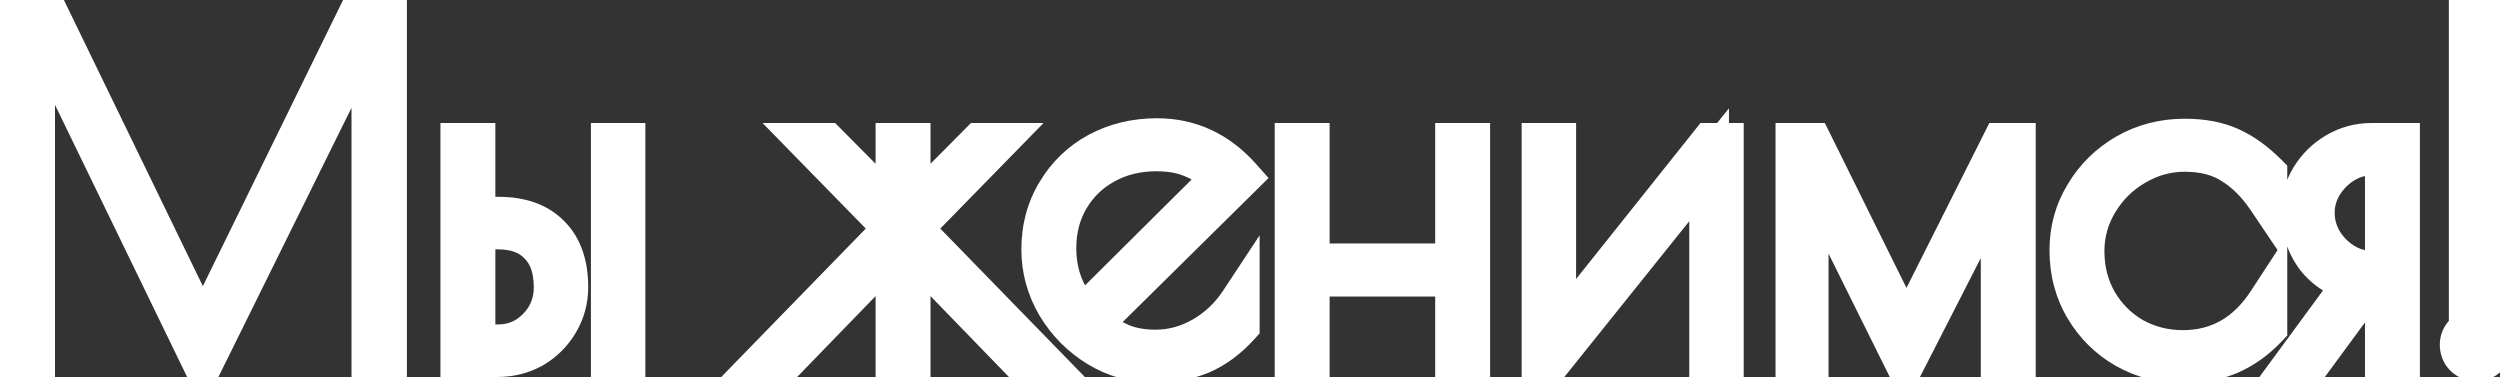 <?xml version="1.0" encoding="UTF-8"?> <svg xmlns="http://www.w3.org/2000/svg" width="126" height="19" viewBox="0 0 126 19" fill="none"><rect x="0" y="0" width="126" height="19" fill="#333333" stroke="none"/><mask id="path-1-outside-1_281_123" maskUnits="userSpaceOnUse" x="-1" y="-1" width="128" height="22" fill="black"><rect fill="white" x="-1" y="-1" width="128" height="22"></rect><path d="M19.508 -1.43051e-06V18H18.716V1.152L10.22 18.336L1.772 0.936V18H0.98V-1.43051e-06H2.108L10.22 16.704L18.404 -1.43051e-06H19.508ZM23.198 7.2H23.966V10.92H25.142C26.262 10.92 27.126 11.232 27.734 11.856C28.342 12.464 28.646 13.336 28.646 14.472C28.646 15.112 28.486 15.704 28.166 16.248C27.846 16.792 27.414 17.224 26.87 17.544C26.326 17.848 25.726 18 25.07 18H23.198V7.2ZM30.782 7.2H31.526V18H30.782V7.2ZM25.094 17.352C25.878 17.352 26.542 17.072 27.086 16.512C27.63 15.952 27.902 15.272 27.902 14.472C27.902 13.544 27.654 12.832 27.158 12.336C26.678 11.824 25.99 11.568 25.094 11.568H23.966V17.352H25.094ZM45.034 11.52L40.81 7.2H41.674L45.13 10.68V7.2H45.898V10.68L49.354 7.2H50.218L45.994 11.52L52.306 18H51.274L45.898 12.456V18H45.13V12.456L39.754 18H38.722L45.034 11.52ZM58.237 17.616C59.069 17.616 59.861 17.4 60.613 16.968C61.365 16.536 61.989 15.944 62.485 15.192V16.416C61.893 17.072 61.245 17.552 60.541 17.856C59.837 18.144 59.037 18.288 58.141 18.288C57.149 18.288 56.213 18.024 55.333 17.496C54.469 16.968 53.773 16.264 53.245 15.384C52.733 14.504 52.477 13.568 52.477 12.576C52.477 11.504 52.733 10.544 53.245 9.696C53.757 8.832 54.453 8.16 55.333 7.68C56.229 7.2 57.221 6.96 58.309 6.96C59.973 6.96 61.389 7.616 62.557 8.928L55.021 16.368C55.549 16.8 56.061 17.12 56.557 17.328C57.053 17.52 57.613 17.616 58.237 17.616ZM53.245 12.504C53.245 13.832 53.685 14.968 54.565 15.912L61.597 8.928C61.069 8.464 60.557 8.136 60.061 7.944C59.565 7.736 58.973 7.632 58.285 7.632C57.309 7.632 56.437 7.848 55.669 8.28C54.917 8.696 54.325 9.272 53.893 10.008C53.461 10.744 53.245 11.576 53.245 12.504ZM65.245 7.2H66.013V13.272H73.333V7.2H74.101V18H73.333V13.944H66.013V18H65.245V7.2ZM77.691 7.2H78.435V16.92L86.187 7.2H86.883V18H86.139V8.304L78.363 18H77.691V7.2ZM101.6 7.2V18H100.832V8.856L96.007 18.288L91.159 8.52V18H90.487V7.2H91.352L96.079 16.752L100.88 7.2H101.6ZM110.006 18.312C108.966 18.312 108.006 18.064 107.126 17.568C106.262 17.072 105.574 16.392 105.062 15.528C104.55 14.664 104.294 13.688 104.294 12.6C104.294 11.592 104.55 10.664 105.062 9.816C105.574 8.952 106.27 8.264 107.15 7.752C108.046 7.24 109.03 6.984 110.102 6.984C110.998 6.984 111.766 7.128 112.406 7.416C113.046 7.704 113.67 8.152 114.278 8.76V10.056C113.75 9.272 113.158 8.68 112.502 8.28C111.862 7.864 111.062 7.656 110.102 7.656C109.222 7.656 108.39 7.888 107.606 8.352C106.838 8.8 106.222 9.408 105.758 10.176C105.294 10.944 105.062 11.768 105.062 12.648C105.062 13.608 105.286 14.472 105.734 15.24C106.182 15.992 106.782 16.584 107.534 17.016C108.302 17.432 109.126 17.64 110.006 17.64C111.798 17.64 113.222 16.832 114.278 15.216V16.512C113.702 17.12 113.062 17.576 112.358 17.88C111.67 18.168 110.886 18.312 110.006 18.312ZM118.635 14.208C117.835 14.016 117.187 13.6 116.691 12.96C116.211 12.304 115.971 11.528 115.971 10.632C115.971 10.04 116.131 9.48 116.451 8.952C116.771 8.424 117.203 8 117.747 7.68C118.291 7.36 118.883 7.2 119.523 7.2H120.963V18H120.195V14.28H119.403L116.667 18H115.851L118.635 14.208ZM120.195 13.632V7.848H119.475C118.995 7.848 118.539 7.984 118.107 8.256C117.675 8.528 117.323 8.888 117.051 9.336C116.795 9.768 116.667 10.232 116.667 10.728C116.667 11.224 116.795 11.696 117.051 12.144C117.323 12.592 117.675 12.952 118.107 13.224C118.539 13.496 118.995 13.632 119.475 13.632H120.195ZM124.422 -1.43051e-06H125.214V15.6H124.422V-1.43051e-06ZM124.806 18.216C124.582 18.216 124.382 18.136 124.206 17.976C124.046 17.816 123.966 17.616 123.966 17.376C123.966 17.152 124.046 16.96 124.206 16.8C124.382 16.64 124.582 16.56 124.806 16.56C125.03 16.56 125.222 16.64 125.382 16.8C125.558 16.96 125.646 17.152 125.646 17.376C125.646 17.616 125.558 17.816 125.382 17.976C125.222 18.136 125.03 18.216 124.806 18.216Z"></path></mask><path d="M19.508 -1.43051e-06V18H18.716V1.152L10.22 18.336L1.772 0.936V18H0.98V-1.43051e-06H2.108L10.22 16.704L18.404 -1.43051e-06H19.508ZM23.198 7.2H23.966V10.92H25.142C26.262 10.92 27.126 11.232 27.734 11.856C28.342 12.464 28.646 13.336 28.646 14.472C28.646 15.112 28.486 15.704 28.166 16.248C27.846 16.792 27.414 17.224 26.87 17.544C26.326 17.848 25.726 18 25.07 18H23.198V7.2ZM30.782 7.2H31.526V18H30.782V7.2ZM25.094 17.352C25.878 17.352 26.542 17.072 27.086 16.512C27.63 15.952 27.902 15.272 27.902 14.472C27.902 13.544 27.654 12.832 27.158 12.336C26.678 11.824 25.99 11.568 25.094 11.568H23.966V17.352H25.094ZM45.034 11.52L40.81 7.2H41.674L45.13 10.68V7.2H45.898V10.68L49.354 7.2H50.218L45.994 11.52L52.306 18H51.274L45.898 12.456V18H45.13V12.456L39.754 18H38.722L45.034 11.52ZM58.237 17.616C59.069 17.616 59.861 17.4 60.613 16.968C61.365 16.536 61.989 15.944 62.485 15.192V16.416C61.893 17.072 61.245 17.552 60.541 17.856C59.837 18.144 59.037 18.288 58.141 18.288C57.149 18.288 56.213 18.024 55.333 17.496C54.469 16.968 53.773 16.264 53.245 15.384C52.733 14.504 52.477 13.568 52.477 12.576C52.477 11.504 52.733 10.544 53.245 9.696C53.757 8.832 54.453 8.16 55.333 7.68C56.229 7.2 57.221 6.96 58.309 6.96C59.973 6.96 61.389 7.616 62.557 8.928L55.021 16.368C55.549 16.8 56.061 17.12 56.557 17.328C57.053 17.52 57.613 17.616 58.237 17.616ZM53.245 12.504C53.245 13.832 53.685 14.968 54.565 15.912L61.597 8.928C61.069 8.464 60.557 8.136 60.061 7.944C59.565 7.736 58.973 7.632 58.285 7.632C57.309 7.632 56.437 7.848 55.669 8.28C54.917 8.696 54.325 9.272 53.893 10.008C53.461 10.744 53.245 11.576 53.245 12.504ZM65.245 7.2H66.013V13.272H73.333V7.2H74.101V18H73.333V13.944H66.013V18H65.245V7.2ZM77.691 7.2H78.435V16.92L86.187 7.2H86.883V18H86.139V8.304L78.363 18H77.691V7.2ZM101.6 7.2V18H100.832V8.856L96.007 18.288L91.159 8.52V18H90.487V7.2H91.352L96.079 16.752L100.88 7.2H101.6ZM110.006 18.312C108.966 18.312 108.006 18.064 107.126 17.568C106.262 17.072 105.574 16.392 105.062 15.528C104.55 14.664 104.294 13.688 104.294 12.6C104.294 11.592 104.55 10.664 105.062 9.816C105.574 8.952 106.27 8.264 107.15 7.752C108.046 7.24 109.03 6.984 110.102 6.984C110.998 6.984 111.766 7.128 112.406 7.416C113.046 7.704 113.67 8.152 114.278 8.76V10.056C113.75 9.272 113.158 8.68 112.502 8.28C111.862 7.864 111.062 7.656 110.102 7.656C109.222 7.656 108.39 7.888 107.606 8.352C106.838 8.8 106.222 9.408 105.758 10.176C105.294 10.944 105.062 11.768 105.062 12.648C105.062 13.608 105.286 14.472 105.734 15.24C106.182 15.992 106.782 16.584 107.534 17.016C108.302 17.432 109.126 17.64 110.006 17.64C111.798 17.64 113.222 16.832 114.278 15.216V16.512C113.702 17.12 113.062 17.576 112.358 17.88C111.67 18.168 110.886 18.312 110.006 18.312ZM118.635 14.208C117.835 14.016 117.187 13.6 116.691 12.96C116.211 12.304 115.971 11.528 115.971 10.632C115.971 10.04 116.131 9.48 116.451 8.952C116.771 8.424 117.203 8 117.747 7.68C118.291 7.36 118.883 7.2 119.523 7.2H120.963V18H120.195V14.28H119.403L116.667 18H115.851L118.635 14.208ZM120.195 13.632V7.848H119.475C118.995 7.848 118.539 7.984 118.107 8.256C117.675 8.528 117.323 8.888 117.051 9.336C116.795 9.768 116.667 10.232 116.667 10.728C116.667 11.224 116.795 11.696 117.051 12.144C117.323 12.592 117.675 12.952 118.107 13.224C118.539 13.496 118.995 13.632 119.475 13.632H120.195ZM124.422 -1.43051e-06H125.214V15.6H124.422V-1.43051e-06ZM124.806 18.216C124.582 18.216 124.382 18.136 124.206 17.976C124.046 17.816 123.966 17.616 123.966 17.376C123.966 17.152 124.046 16.96 124.206 16.8C124.382 16.64 124.582 16.56 124.806 16.56C125.03 16.56 125.222 16.64 125.382 16.8C125.558 16.96 125.646 17.152 125.646 17.376C125.646 17.616 125.558 17.816 125.382 17.976C125.222 18.136 125.03 18.216 124.806 18.216Z" fill="white"></path><path d="M19.508 -1.43051e-06H20.508V-1H19.508V-1.43051e-06ZM19.508 18V19H20.508V18H19.508ZM18.716 18H17.716V19H18.716V18ZM18.716 1.152H19.716L17.82 0.709L18.716 1.152ZM10.22 18.336L9.321 18.773L10.212 20.609L11.117 18.779L10.22 18.336ZM1.772 0.936L2.672 0.499L0.772 0.936H1.772ZM1.772 18V19H2.772V18H1.772ZM0.98 18H-0.02V19H0.98V18ZM0.98 -1.43051e-06V-1H-0.02V-1.43051e-06H0.98ZM2.108 -1.43051e-06L3.008 -0.437L2.734 -1H2.108V-1.43051e-06ZM10.22 16.704L9.321 17.141L10.216 18.985L11.118 17.144L10.22 16.704ZM18.404 -1.43051e-06V-1H17.781L17.506 -0.44L18.404 -1.43051e-06ZM18.508 -1.43051e-06V18H20.508V-1.43051e-06H18.508ZM19.508 17H18.716V19H19.508V17ZM19.716 18V1.152H17.716V18H19.716ZM17.82 0.709L9.324 17.893L11.117 18.779L19.613 1.595L17.82 0.709ZM11.12 17.899L2.672 0.499L0.873 1.373L9.321 18.773L11.12 17.899ZM0.772 0.936V18H2.772V0.936H0.772ZM1.772 17H0.98V19H1.772V17ZM1.98 18V-1.43051e-06H-0.02V18H1.98ZM0.98 1H2.108V-1H0.98V1ZM1.209 0.437L9.321 17.141L11.12 16.267L3.008 -0.437L1.209 0.437ZM11.118 17.144L19.302 0.44L17.506 -0.44L9.322 16.264L11.118 17.144ZM18.404 1H19.508V-1H18.404V1ZM23.198 7.2V6.2H22.198V7.2H23.198ZM23.966 7.2H24.966V6.2H23.966V7.2ZM23.966 10.92H22.966V11.92H23.966V10.92ZM27.734 11.856L27.018 12.554L27.027 12.563L27.734 11.856ZM28.166 16.248L27.305 15.741L27.305 15.741L28.166 16.248ZM26.87 17.544L27.358 18.417L27.368 18.412L27.378 18.406L26.87 17.544ZM23.198 18H22.198V19H23.198V18ZM30.782 7.2V6.2H29.782V7.2H30.782ZM31.526 7.2H32.526V6.2H31.526V7.2ZM31.526 18V19H32.526V18H31.526ZM30.782 18H29.782V19H30.782V18ZM27.086 16.512L26.369 15.815L26.369 15.815L27.086 16.512ZM27.158 12.336L26.429 13.02L26.44 13.032L26.451 13.043L27.158 12.336ZM23.966 11.568V10.568H22.966V11.568H23.966ZM23.966 17.352H22.966V18.352H23.966V17.352ZM23.198 8.2H23.966V6.2H23.198V8.2ZM22.966 7.2V10.92H24.966V7.2H22.966ZM23.966 11.92H25.142V9.92H23.966V11.92ZM25.142 11.92C26.074 11.92 26.648 12.174 27.018 12.554L28.451 11.158C27.605 10.29 26.451 9.92 25.142 9.92V11.92ZM27.027 12.563C27.393 12.929 27.646 13.513 27.646 14.472H29.646C29.646 13.159 29.291 11.999 28.442 11.149L27.027 12.563ZM27.646 14.472C27.646 14.936 27.533 15.353 27.305 15.741L29.028 16.755C29.44 16.055 29.646 15.288 29.646 14.472H27.646ZM27.305 15.741C27.071 16.138 26.761 16.448 26.363 16.682L27.378 18.406C28.068 18 28.622 17.446 29.028 16.755L27.305 15.741ZM26.383 16.671C25.996 16.887 25.565 17 25.07 17V19C25.888 19 26.657 18.809 27.358 18.417L26.383 16.671ZM25.07 17H23.198V19H25.07V17ZM24.198 18V7.2H22.198V18H24.198ZM30.782 8.2H31.526V6.2H30.782V8.2ZM30.526 7.2V18H32.526V7.2H30.526ZM31.526 17H30.782V19H31.526V17ZM31.782 18V7.2H29.782V18H31.782ZM25.094 18.352C26.147 18.352 27.07 17.963 27.804 17.209L26.369 15.815C26.014 16.18 25.61 16.352 25.094 16.352V18.352ZM27.804 17.209C28.534 16.457 28.902 15.525 28.902 14.472H26.902C26.902 15.019 26.727 15.447 26.369 15.815L27.804 17.209ZM28.902 14.472C28.902 13.367 28.604 12.367 27.866 11.629L26.451 13.043C26.705 13.297 26.902 13.72 26.902 14.472H28.902ZM27.888 11.652C27.17 10.886 26.186 10.568 25.094 10.568V12.568C25.795 12.568 26.187 12.762 26.429 13.02L27.888 11.652ZM25.094 10.568H23.966V12.568H25.094V10.568ZM22.966 11.568V17.352H24.966V11.568H22.966ZM23.966 18.352H25.094V16.352H23.966V18.352ZM45.034 11.52L45.75 12.218L46.431 11.519L45.749 10.821L45.034 11.52ZM40.81 7.2V6.2H38.433L40.095 7.899L40.81 7.2ZM41.674 7.2L42.383 6.495L42.09 6.2H41.674V7.2ZM45.13 10.68L44.42 11.385L46.13 13.106V10.68H45.13ZM45.13 7.2V6.2H44.13V7.2H45.13ZM45.898 7.2H46.898V6.2H45.898V7.2ZM45.898 10.68H44.898V13.106L46.607 11.385L45.898 10.68ZM49.354 7.2V6.2H48.937L48.644 6.495L49.354 7.2ZM50.218 7.2L50.933 7.899L52.594 6.2H50.218V7.2ZM45.994 11.52L45.279 10.821L44.596 11.519L45.277 12.218L45.994 11.52ZM52.306 18V19H54.676L53.022 17.302L52.306 18ZM51.274 18L50.556 18.696L50.85 19H51.274V18ZM45.898 12.456L46.615 11.76L44.898 9.988V12.456H45.898ZM45.898 18V19H46.898V18H45.898ZM45.13 18H44.13V19H45.13V18ZM45.13 12.456H46.13V9.988L44.412 11.76L45.13 12.456ZM39.754 18V19H40.177L40.471 18.696L39.754 18ZM38.722 18L38.005 17.302L36.352 19H38.722V18ZM45.749 10.821L41.525 6.501L40.095 7.899L44.319 12.219L45.749 10.821ZM40.81 8.2H41.674V6.2H40.81V8.2ZM40.964 7.905L44.42 11.385L45.839 9.975L42.383 6.495L40.964 7.905ZM46.13 10.68V7.2H44.13V10.68H46.13ZM45.13 8.2H45.898V6.2H45.13V8.2ZM44.898 7.2V10.68H46.898V7.2H44.898ZM46.607 11.385L50.063 7.905L48.644 6.495L45.188 9.975L46.607 11.385ZM49.354 8.2H50.218V6.2H49.354V8.2ZM49.503 6.501L45.279 10.821L46.709 12.219L50.933 7.899L49.503 6.501ZM45.277 12.218L51.589 18.698L53.022 17.302L46.71 10.822L45.277 12.218ZM52.306 17H51.274V19H52.306V17ZM51.992 17.304L46.615 11.76L45.18 13.152L50.556 18.696L51.992 17.304ZM44.898 12.456V18H46.898V12.456H44.898ZM45.898 17H45.13V19H45.898V17ZM46.13 18V12.456H44.13V18H46.13ZM44.412 11.76L39.036 17.304L40.471 18.696L45.847 13.152L44.412 11.76ZM39.754 17H38.722V19H39.754V17ZM39.438 18.698L45.75 12.218L44.317 10.822L38.005 17.302L39.438 18.698ZM60.613 16.968L60.115 16.101L60.115 16.101L60.613 16.968ZM62.485 15.192H63.485V11.86L61.65 14.641L62.485 15.192ZM62.485 16.416L63.227 17.086L63.485 16.8V16.416H62.485ZM60.541 17.856L60.919 18.782L60.928 18.778L60.937 18.774L60.541 17.856ZM55.333 17.496L54.811 18.349L54.818 18.354L55.333 17.496ZM53.245 15.384L52.38 15.887L52.387 15.899L53.245 15.384ZM53.245 9.696L54.101 10.213L54.105 10.206L53.245 9.696ZM55.333 7.68L54.861 6.798L54.854 6.802L55.333 7.68ZM62.557 8.928L63.259 9.64L63.935 8.972L63.304 8.263L62.557 8.928ZM55.021 16.368L54.318 15.656L53.527 16.438L54.388 17.142L55.021 16.368ZM56.557 17.328L56.17 18.25L56.183 18.256L56.196 18.261L56.557 17.328ZM54.565 15.912L53.833 16.594L54.537 17.349L55.269 16.622L54.565 15.912ZM61.597 8.928L62.301 9.638L63.061 8.883L62.257 8.177L61.597 8.928ZM60.061 7.944L59.674 8.866L59.687 8.872L59.7 8.877L60.061 7.944ZM55.669 8.28L56.153 9.155L56.159 9.152L55.669 8.28ZM58.237 18.616C59.251 18.616 60.214 18.35 61.111 17.835L60.115 16.101C59.508 16.45 58.886 16.616 58.237 16.616V18.616ZM61.111 17.835C62.004 17.322 62.741 16.62 63.319 15.743L61.65 14.641C61.236 15.268 60.726 15.75 60.115 16.101L61.111 17.835ZM61.485 15.192V16.416H63.485V15.192H61.485ZM61.742 15.746C61.232 16.312 60.698 16.699 60.144 16.938L60.937 18.774C61.792 18.405 62.554 17.832 63.227 17.086L61.742 15.746ZM60.162 16.93C59.598 17.161 58.93 17.288 58.141 17.288V19.288C59.144 19.288 60.076 19.127 60.919 18.782L60.162 16.93ZM58.141 17.288C57.336 17.288 56.578 17.077 55.847 16.639L54.818 18.354C55.848 18.971 56.961 19.288 58.141 19.288V17.288ZM55.854 16.643C55.13 16.2 54.548 15.613 54.102 14.87L52.387 15.899C52.997 16.915 53.808 17.736 54.811 18.349L55.854 16.643ZM54.109 14.881C53.684 14.15 53.477 13.386 53.477 12.576H51.477C51.477 13.749 51.782 14.858 52.38 15.887L54.109 14.881ZM53.477 12.576C53.477 11.671 53.691 10.892 54.101 10.213L52.389 9.179C51.775 10.196 51.477 11.337 51.477 12.576H53.477ZM54.105 10.206C54.526 9.496 55.09 8.952 55.812 8.558L54.854 6.802C53.816 7.368 52.988 8.168 52.385 9.186L54.105 10.206ZM55.805 8.561C56.546 8.165 57.374 7.96 58.309 7.96V5.96C57.068 5.96 55.912 6.235 54.861 6.799L55.805 8.561ZM58.309 7.96C59.67 7.96 60.82 8.481 61.81 9.593L63.304 8.263C61.958 6.751 60.276 5.96 58.309 5.96V7.96ZM61.854 8.216L54.318 15.656L55.723 17.08L63.259 9.64L61.854 8.216ZM54.388 17.142C54.971 17.619 55.565 17.997 56.17 18.25L56.944 16.406C56.556 16.244 56.126 15.98 55.654 15.594L54.388 17.142ZM56.196 18.261C56.825 18.504 57.51 18.616 58.237 18.616V16.616C57.715 16.616 57.281 16.536 56.918 16.395L56.196 18.261ZM52.245 12.504C52.245 14.077 52.775 15.459 53.833 16.594L55.296 15.23C54.594 14.477 54.245 13.587 54.245 12.504H52.245ZM55.269 16.622L62.301 9.638L60.892 8.218L53.86 15.203L55.269 16.622ZM62.257 8.177C61.667 7.659 61.056 7.257 60.422 7.011L59.7 8.877C60.057 9.015 60.47 9.269 60.937 9.679L62.257 8.177ZM60.447 7.022C59.8 6.75 59.07 6.632 58.285 6.632V8.632C58.876 8.632 59.33 8.722 59.674 8.866L60.447 7.022ZM58.285 6.632C57.156 6.632 56.112 6.883 55.178 7.408L56.159 9.152C56.762 8.813 57.462 8.632 58.285 8.632V6.632ZM55.185 7.405C54.277 7.907 53.554 8.61 53.03 9.502L54.755 10.514C55.096 9.934 55.557 9.485 56.153 9.155L55.185 7.405ZM53.03 9.502C52.501 10.405 52.245 11.414 52.245 12.504H54.245C54.245 11.738 54.421 11.083 54.755 10.514L53.03 9.502ZM65.245 7.2V6.2H64.245V7.2H65.245ZM66.013 7.2H67.013V6.2H66.013V7.2ZM66.013 13.272H65.013V14.272H66.013V13.272ZM73.333 13.272V14.272H74.333V13.272H73.333ZM73.333 7.2V6.2H72.333V7.2H73.333ZM74.101 7.2H75.101V6.2H74.101V7.2ZM74.101 18V19H75.101V18H74.101ZM73.333 18H72.333V19H73.333V18ZM73.333 13.944H74.333V12.944H73.333V13.944ZM66.013 13.944V12.944H65.013V13.944H66.013ZM66.013 18V19H67.013V18H66.013ZM65.245 18H64.245V19H65.245V18ZM65.245 8.2H66.013V6.2H65.245V8.2ZM65.013 7.2V13.272H67.013V7.2H65.013ZM66.013 14.272H73.333V12.272H66.013V14.272ZM74.333 13.272V7.2H72.333V13.272H74.333ZM73.333 8.2H74.101V6.2H73.333V8.2ZM73.101 7.2V18H75.101V7.2H73.101ZM74.101 17H73.333V19H74.101V17ZM74.333 18V13.944H72.333V18H74.333ZM73.333 12.944H66.013V14.944H73.333V12.944ZM65.013 13.944V18H67.013V13.944H65.013ZM66.013 17H65.245V19H66.013V17ZM66.245 18V7.2H64.245V18H66.245ZM77.691 7.2V6.2H76.691V7.2H77.691ZM78.435 7.2H79.435V6.2H78.435V7.2ZM78.435 16.92H77.435V19.778L79.216 17.544L78.435 16.92ZM86.187 7.2V6.2H85.705L85.405 6.576L86.187 7.2ZM86.883 7.2H87.883V6.2H86.883V7.2ZM86.883 18V19H87.883V18H86.883ZM86.139 18H85.139V19H86.139V18ZM86.139 8.304H87.139V5.459L85.359 7.678L86.139 8.304ZM78.363 18V19H78.843L79.143 18.626L78.363 18ZM77.691 18H76.691V19H77.691V18ZM77.691 8.2H78.435V6.2H77.691V8.2ZM77.435 7.2V16.92H79.435V7.2H77.435ZM79.216 17.544L86.968 7.824L85.405 6.576L77.653 16.297L79.216 17.544ZM86.187 8.2H86.883V6.2H86.187V8.2ZM85.883 7.2V18H87.883V7.2H85.883ZM86.883 17H86.139V19H86.883V17ZM87.139 18V8.304H85.139V18H87.139ZM85.359 7.678L77.582 17.374L79.143 18.626L86.919 8.93L85.359 7.678ZM78.363 17H77.691V19H78.363V17ZM78.691 18V7.2H76.691V18H78.691ZM101.6 7.2H102.6V6.2H101.6V7.2ZM101.6 18V19H102.6V18H101.6ZM100.832 18H99.832V19H100.832V18ZM100.832 8.856H101.832L99.941 8.401L100.832 8.856ZM96.007 18.288L95.112 18.733L95.994 20.51L96.898 18.743L96.007 18.288ZM91.159 8.52L92.055 8.075L90.159 8.52H91.159ZM91.159 18V19H92.159V18H91.159ZM90.487 18H89.487V19H90.487V18ZM90.487 7.2V6.2H89.487V7.2H90.487ZM91.352 7.2L92.248 6.756L91.972 6.2H91.352V7.2ZM96.079 16.752L95.183 17.196L96.073 18.993L96.973 17.201L96.079 16.752ZM100.88 7.2V6.2H100.263L99.986 6.751L100.88 7.2ZM100.6 7.2V18H102.6V7.2H100.6ZM101.6 17H100.832V19H101.6V17ZM101.832 18V8.856H99.832V18H101.832ZM99.941 8.401L95.117 17.833L96.898 18.743L101.722 9.311L99.941 8.401ZM96.903 17.843L92.055 8.075L90.264 8.965L95.112 18.733L96.903 17.843ZM90.159 8.52V18H92.159V8.52H90.159ZM91.159 17H90.487V19H91.159V17ZM91.487 18V7.2H89.487V18H91.487ZM90.487 8.2H91.352V6.2H90.487V8.2ZM90.455 7.644L95.183 17.196L96.976 16.308L92.248 6.756L90.455 7.644ZM96.973 17.201L101.773 7.649L99.986 6.751L95.186 16.303L96.973 17.201ZM100.88 8.2H101.6V6.2H100.88V8.2ZM107.126 17.568L106.628 18.435L106.635 18.439L107.126 17.568ZM105.062 15.528L105.923 15.018L105.923 15.018L105.062 15.528ZM105.062 9.816L105.918 10.333L105.923 10.326L105.062 9.816ZM107.15 7.752L106.654 6.884L106.647 6.888L107.15 7.752ZM112.406 7.416L112.817 6.504L112.817 6.504L112.406 7.416ZM114.278 8.76H115.278V8.346L114.985 8.053L114.278 8.76ZM114.278 10.056L113.449 10.615L115.278 13.331V10.056H114.278ZM112.502 8.28L111.957 9.118L111.969 9.126L111.982 9.134L112.502 8.28ZM107.606 8.352L108.11 9.216L108.116 9.213L107.606 8.352ZM105.758 10.176L106.614 10.693L106.614 10.693L105.758 10.176ZM105.734 15.24L104.87 15.744L104.875 15.752L105.734 15.24ZM107.534 17.016L107.036 17.883L107.047 17.889L107.058 17.895L107.534 17.016ZM114.278 15.216H115.278V11.858L113.441 14.669L114.278 15.216ZM114.278 16.512L115.004 17.2L115.278 16.91V16.512H114.278ZM112.358 17.88L112.744 18.802L112.755 18.798L112.358 17.88ZM110.006 17.312C109.133 17.312 108.343 17.106 107.617 16.697L106.635 18.439C107.67 19.022 108.8 19.312 110.006 19.312V17.312ZM107.624 16.701C106.911 16.291 106.347 15.735 105.923 15.018L104.202 16.038C104.801 17.049 105.613 17.853 106.628 18.435L107.624 16.701ZM105.923 15.018C105.51 14.321 105.294 13.524 105.294 12.6H103.294C103.294 13.852 103.591 15.007 104.202 16.038L105.923 15.018ZM105.294 12.6C105.294 11.771 105.502 11.022 105.918 10.333L104.206 9.299C103.598 10.306 103.294 11.413 103.294 12.6H105.294ZM105.923 10.326C106.346 9.611 106.918 9.044 107.653 8.616L106.647 6.888C105.622 7.484 104.802 8.293 104.202 9.306L105.923 10.326ZM107.646 8.62C108.385 8.198 109.197 7.984 110.102 7.984V5.984C108.863 5.984 107.707 6.282 106.654 6.884L107.646 8.62ZM110.102 7.984C110.894 7.984 111.515 8.112 111.996 8.328L112.817 6.504C112.017 6.144 111.102 5.984 110.102 5.984V7.984ZM111.996 8.328C112.504 8.556 113.03 8.926 113.571 9.467L114.985 8.053C114.31 7.378 113.589 6.852 112.817 6.504L111.996 8.328ZM113.278 8.76V10.056H115.278V8.76H113.278ZM115.108 9.497C114.517 8.621 113.827 7.916 113.023 7.426L111.982 9.134C112.49 9.444 112.983 9.923 113.449 10.615L115.108 9.497ZM113.047 7.442C112.208 6.896 111.206 6.656 110.102 6.656V8.656C110.918 8.656 111.517 8.832 111.957 9.118L113.047 7.442ZM110.102 6.656C109.037 6.656 108.029 6.94 107.097 7.491L108.116 9.213C108.751 8.836 109.408 8.656 110.102 8.656V6.656ZM107.102 7.488C106.189 8.021 105.452 8.749 104.902 9.659L106.614 10.693C106.992 10.067 107.488 9.579 108.11 9.216L107.102 7.488ZM104.902 9.659C104.346 10.58 104.062 11.582 104.062 12.648H106.062C106.062 11.954 106.242 11.308 106.614 10.693L104.902 9.659ZM104.062 12.648C104.062 13.771 104.326 14.811 104.87 15.744L106.598 14.736C106.246 14.133 106.062 13.445 106.062 12.648H104.062ZM104.875 15.752C105.41 16.65 106.134 17.365 107.036 17.883L108.032 16.149C107.431 15.803 106.954 15.334 106.593 14.728L104.875 15.752ZM107.058 17.895C107.973 18.391 108.961 18.64 110.006 18.64V16.64C109.291 16.64 108.631 16.473 108.011 16.137L107.058 17.895ZM110.006 18.64C112.166 18.64 113.892 17.636 115.115 15.763L113.441 14.669C112.553 16.028 111.431 16.64 110.006 16.64V18.64ZM113.278 15.216V16.512H115.278V15.216H113.278ZM113.552 15.824C113.061 16.343 112.53 16.716 111.962 16.962L112.755 18.798C113.594 18.436 114.344 17.897 115.004 17.2L113.552 15.824ZM111.972 16.958C111.426 17.186 110.777 17.312 110.006 17.312V19.312C110.995 19.312 111.914 19.15 112.744 18.802L111.972 16.958ZM118.635 14.208L119.441 14.8L120.331 13.587L118.868 13.236L118.635 14.208ZM116.691 12.96L115.884 13.55L115.892 13.562L115.9 13.573L116.691 12.96ZM116.451 8.952L117.306 9.47L117.306 9.47L116.451 8.952ZM117.747 7.68L118.254 8.542L118.254 8.542L117.747 7.68ZM120.963 7.2H121.963V6.2H120.963V7.2ZM120.963 18V19H121.963V18H120.963ZM120.195 18H119.195V19H120.195V18ZM120.195 14.28H121.195V13.28H120.195V14.28ZM119.403 14.28V13.28H118.897L118.597 13.688L119.403 14.28ZM116.667 18V19H117.172L117.472 18.593L116.667 18ZM115.851 18L115.045 17.408L113.876 19H115.851V18ZM120.195 13.632V14.632H121.195V13.632H120.195ZM120.195 7.848H121.195V6.848H120.195V7.848ZM118.107 8.256L117.574 7.41L117.574 7.41L118.107 8.256ZM117.051 9.336L116.196 8.817L116.19 8.826L117.051 9.336ZM117.051 12.144L116.182 12.64L116.189 12.652L116.196 12.663L117.051 12.144ZM118.107 13.224L118.639 12.378L118.639 12.378L118.107 13.224ZM118.868 13.236C118.285 13.096 117.835 12.805 117.481 12.347L115.9 13.573C116.538 14.396 117.384 14.936 118.401 15.18L118.868 13.236ZM117.498 12.37C117.156 11.902 116.971 11.338 116.971 10.632H114.971C114.971 11.717 115.265 12.706 115.884 13.55L117.498 12.37ZM116.971 10.632C116.971 10.231 117.076 9.849 117.306 9.47L115.595 8.434C115.185 9.111 114.971 9.849 114.971 10.632H116.971ZM117.306 9.47C117.538 9.087 117.849 8.78 118.254 8.542L117.24 6.818C116.556 7.22 116.003 7.761 115.595 8.434L117.306 9.47ZM118.254 8.542C118.642 8.314 119.058 8.2 119.523 8.2V6.2C118.707 6.2 117.94 6.406 117.24 6.818L118.254 8.542ZM119.523 8.2H120.963V6.2H119.523V8.2ZM119.963 7.2V18H121.963V7.2H119.963ZM120.963 17H120.195V19H120.963V17ZM121.195 18V14.28H119.195V18H121.195ZM120.195 13.28H119.403V15.28H120.195V13.28ZM118.597 13.688L115.861 17.407L117.472 18.593L120.208 14.873L118.597 13.688ZM116.667 17H115.851V19H116.667V17ZM116.657 18.592L119.441 14.8L117.829 13.616L115.045 17.408L116.657 18.592ZM121.195 13.632V7.848H119.195V13.632H121.195ZM120.195 6.848H119.475V8.848H120.195V6.848ZM119.475 6.848C118.794 6.848 118.155 7.044 117.574 7.41L118.639 9.102C118.922 8.924 119.195 8.848 119.475 8.848V6.848ZM117.574 7.41C117.007 7.767 116.546 8.24 116.196 8.817L117.905 9.855C118.099 9.536 118.342 9.289 118.639 9.102L117.574 7.41ZM116.19 8.826C115.844 9.411 115.667 10.05 115.667 10.728H117.667C117.667 10.414 117.745 10.126 117.911 9.846L116.19 8.826ZM115.667 10.728C115.667 11.405 115.844 12.047 116.182 12.64L117.919 11.648C117.746 11.345 117.667 11.043 117.667 10.728H115.667ZM116.196 12.663C116.546 13.24 117.007 13.713 117.574 14.07L118.639 12.378C118.342 12.191 118.099 11.944 117.905 11.625L116.196 12.663ZM117.574 14.07C118.155 14.436 118.794 14.632 119.475 14.632V12.632C119.195 12.632 118.922 12.556 118.639 12.378L117.574 14.07ZM119.475 14.632H120.195V12.632H119.475V14.632ZM124.422 -1.43051e-06V-1H123.422V-1.43051e-06H124.422ZM125.214 -1.43051e-06H126.214V-1H125.214V-1.43051e-06ZM125.214 15.6V16.6H126.214V15.6H125.214ZM124.422 15.6H123.422V16.6H124.422V15.6ZM124.206 17.976L123.499 18.683L123.515 18.7L123.533 18.716L124.206 17.976ZM124.206 16.8L123.533 16.06L123.515 16.076L123.499 16.093L124.206 16.8ZM125.382 16.8L124.675 17.507L124.691 17.524L124.709 17.54L125.382 16.8ZM125.382 17.976L124.709 17.236L124.691 17.252L124.675 17.269L125.382 17.976ZM124.422 1H125.214V-1H124.422V1ZM124.214 -1.43051e-06V15.6H126.214V-1.43051e-06H124.214ZM125.214 14.6H124.422V16.6H125.214V14.6ZM125.422 15.6V-1.43051e-06H123.422V15.6H125.422ZM124.806 17.216C124.809 17.216 124.817 17.216 124.828 17.218C124.838 17.22 124.849 17.223 124.859 17.227C124.881 17.236 124.887 17.244 124.878 17.236L123.533 18.716C123.881 19.032 124.317 19.216 124.806 19.216V17.216ZM124.913 17.269C124.924 17.28 124.941 17.303 124.954 17.335C124.966 17.366 124.966 17.383 124.966 17.376H122.966C122.966 17.863 123.139 18.323 123.499 18.683L124.913 17.269ZM124.966 17.376C124.966 17.386 124.963 17.414 124.949 17.449C124.934 17.483 124.917 17.503 124.913 17.507L123.499 16.093C123.153 16.438 122.966 16.884 122.966 17.376H124.966ZM124.878 17.54C124.887 17.532 124.881 17.54 124.859 17.549C124.849 17.553 124.838 17.556 124.828 17.558C124.817 17.56 124.809 17.56 124.806 17.56V15.56C124.317 15.56 123.881 15.744 123.533 16.06L124.878 17.54ZM124.806 17.56C124.796 17.56 124.768 17.558 124.733 17.543C124.698 17.529 124.679 17.511 124.675 17.507L126.089 16.093C125.743 15.748 125.298 15.56 124.806 15.56V17.56ZM124.709 17.54C124.71 17.541 124.689 17.522 124.671 17.481C124.651 17.438 124.646 17.399 124.646 17.376H126.646C126.646 16.851 126.424 16.396 126.054 16.06L124.709 17.54ZM124.646 17.376C124.646 17.371 124.647 17.342 124.664 17.303C124.682 17.264 124.703 17.242 124.709 17.236L126.054 18.716C126.441 18.364 126.646 17.895 126.646 17.376H124.646ZM124.675 17.269C124.679 17.265 124.698 17.247 124.733 17.233C124.768 17.218 124.796 17.216 124.806 17.216V19.216C125.298 19.216 125.743 19.029 126.089 18.683L124.675 17.269Z" fill="white" mask="url(#path-1-outside-1_281_123)"></path></svg> 